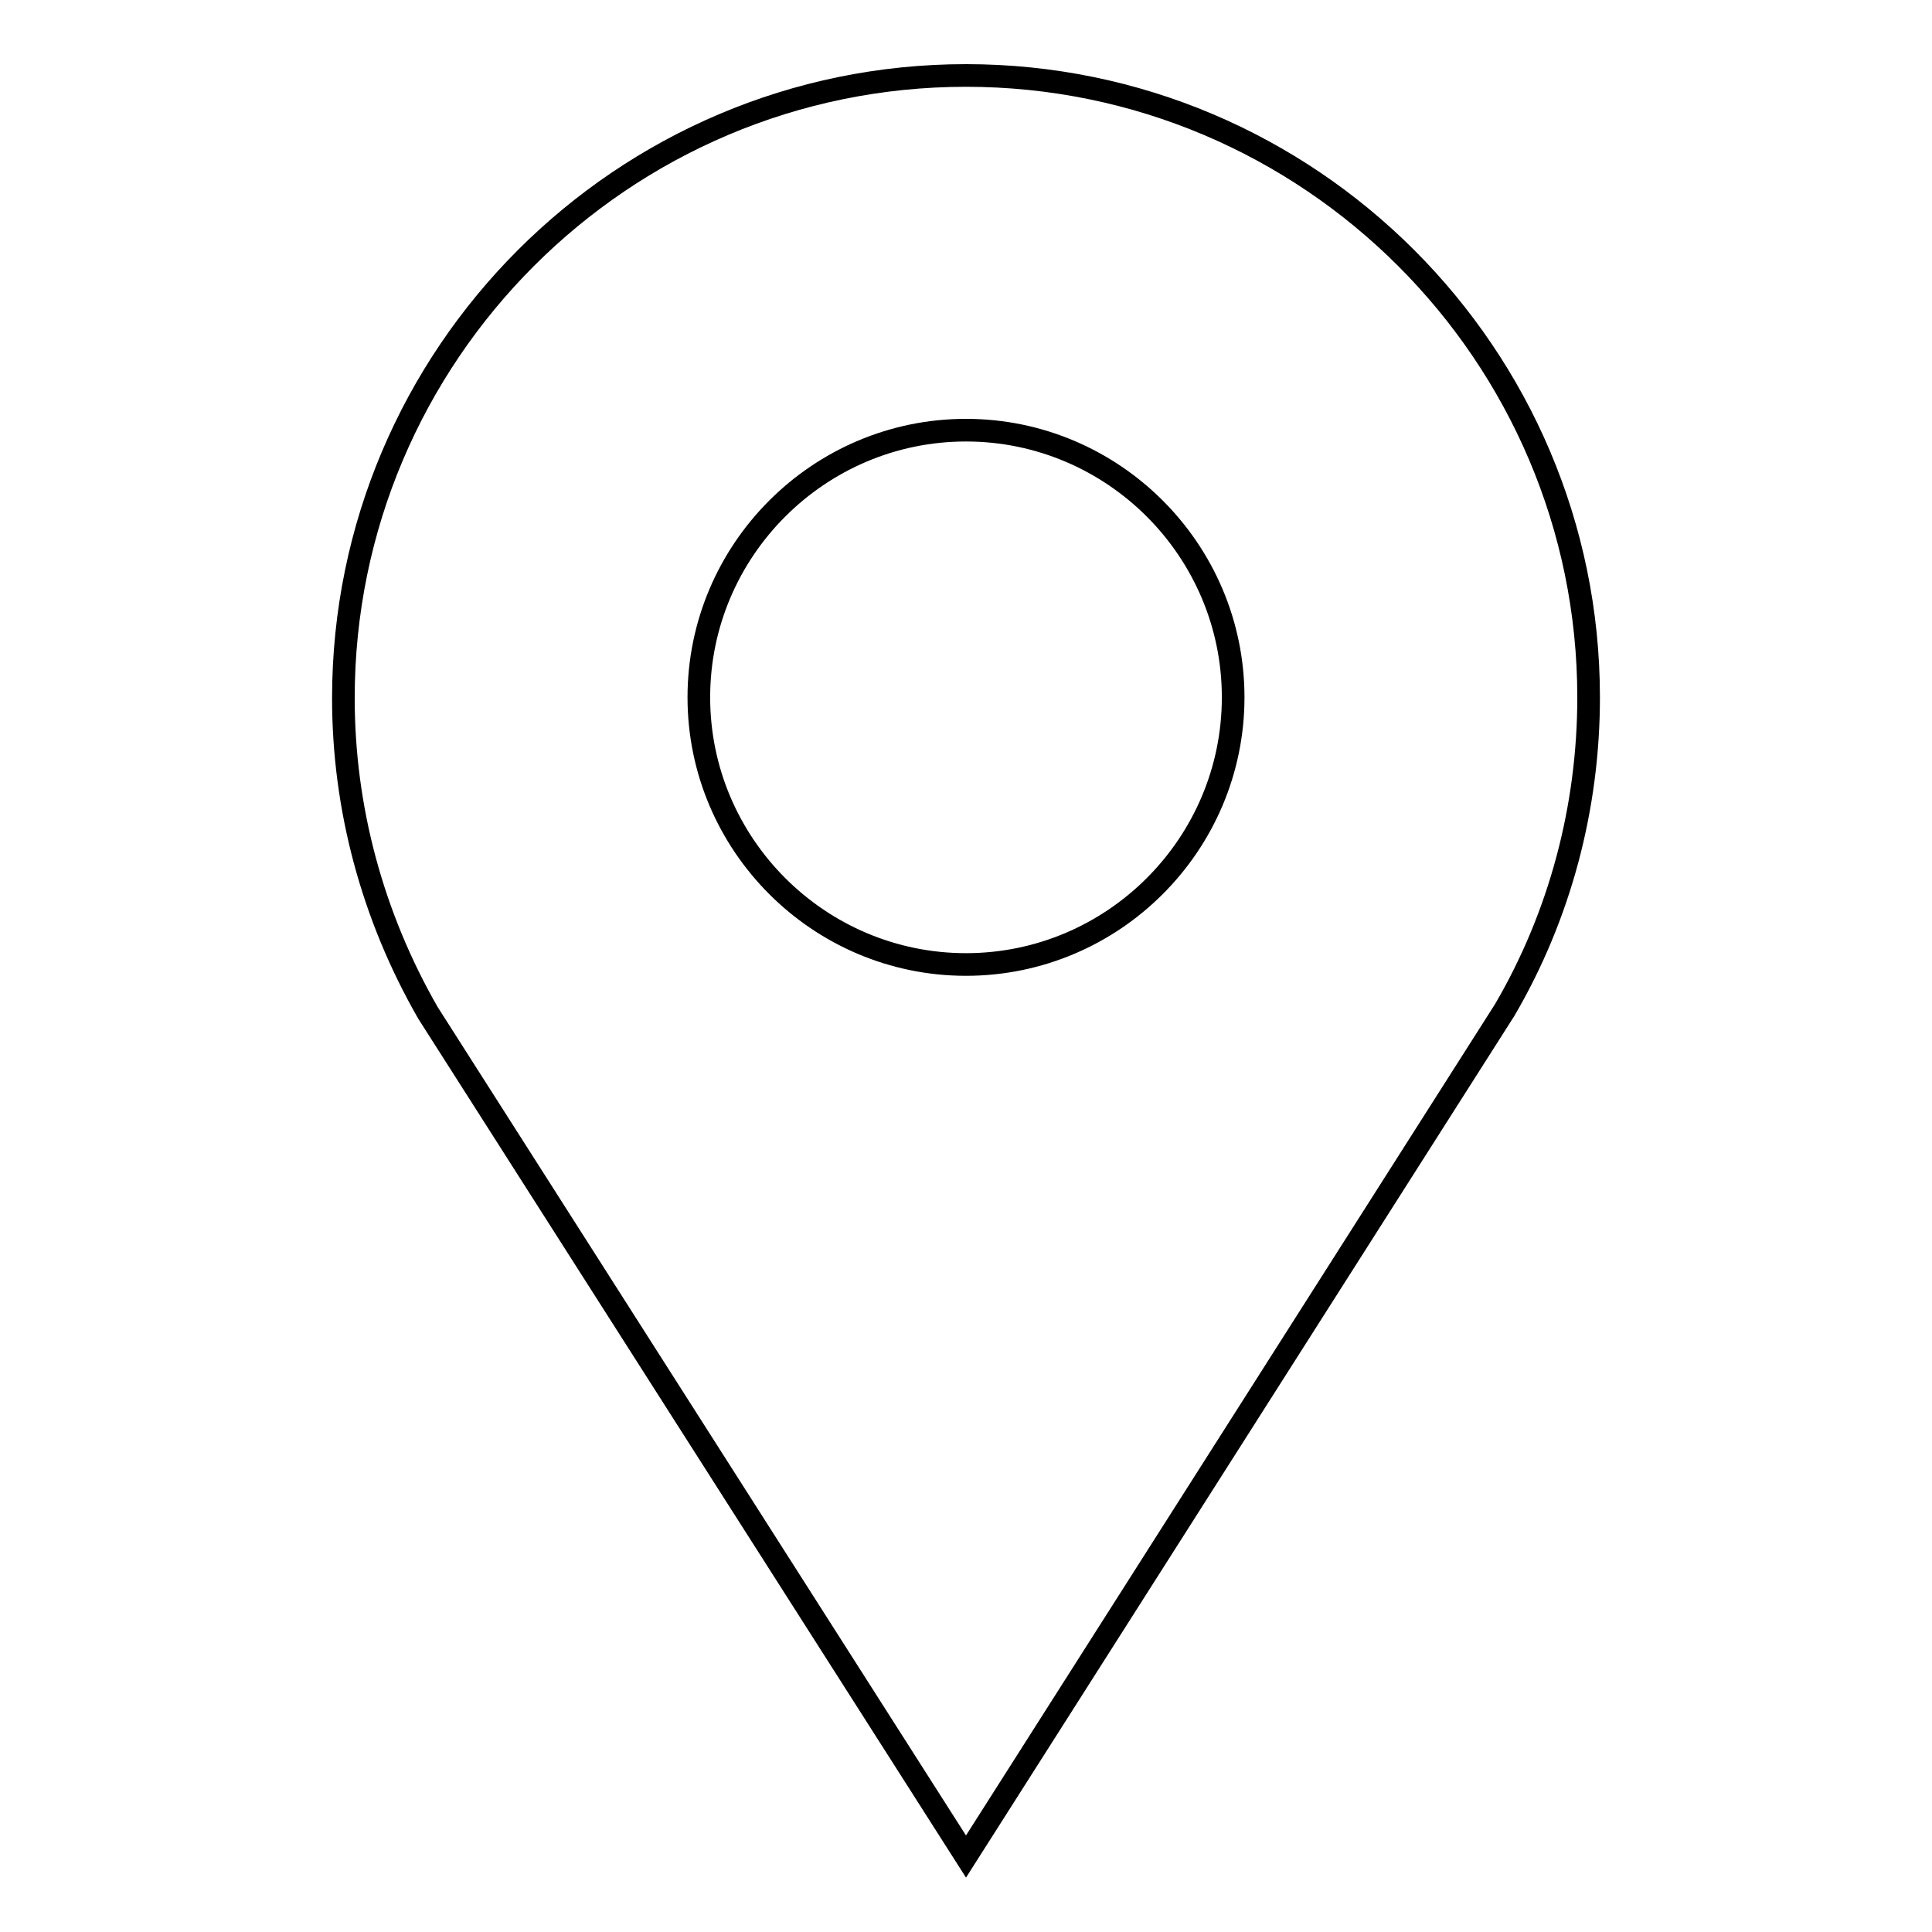 <?xml version="1.0" encoding="utf-8"?>
<!-- Svg Vector Icons : http://www.onlinewebfonts.com/icon -->
<!DOCTYPE svg PUBLIC "-//W3C//DTD SVG 1.1//EN" "http://www.w3.org/Graphics/SVG/1.1/DTD/svg11.dtd">
<svg version="1.1" xmlns="http://www.w3.org/2000/svg" xmlns:xlink="http://www.w3.org/1999/xlink" x="0px" y="0px" viewBox="0 0 256 256" enable-background="new 0 0 256 256" xml:space="preserve">
<g><g><path stroke-width="3" fill-opacity="0" stroke="#000000"  d="M128,10c-45.5,0-82.5,37-82.5,82.5c0,14.5,3.8,28.8,11.2,41.7L128,246l71.4-112.2c7.3-12.5,11.1-26.8,11.1-41.4C210.5,47,173.5,10,128,10L128,10z M128,127.8c-19.5,0-35.4-15.9-35.4-35.4c0-19.5,15.9-35.4,35.4-35.4s35.4,15.9,35.4,35.4C163.4,111.9,147.5,127.8,128,127.8z"/></g></g>
</svg>
